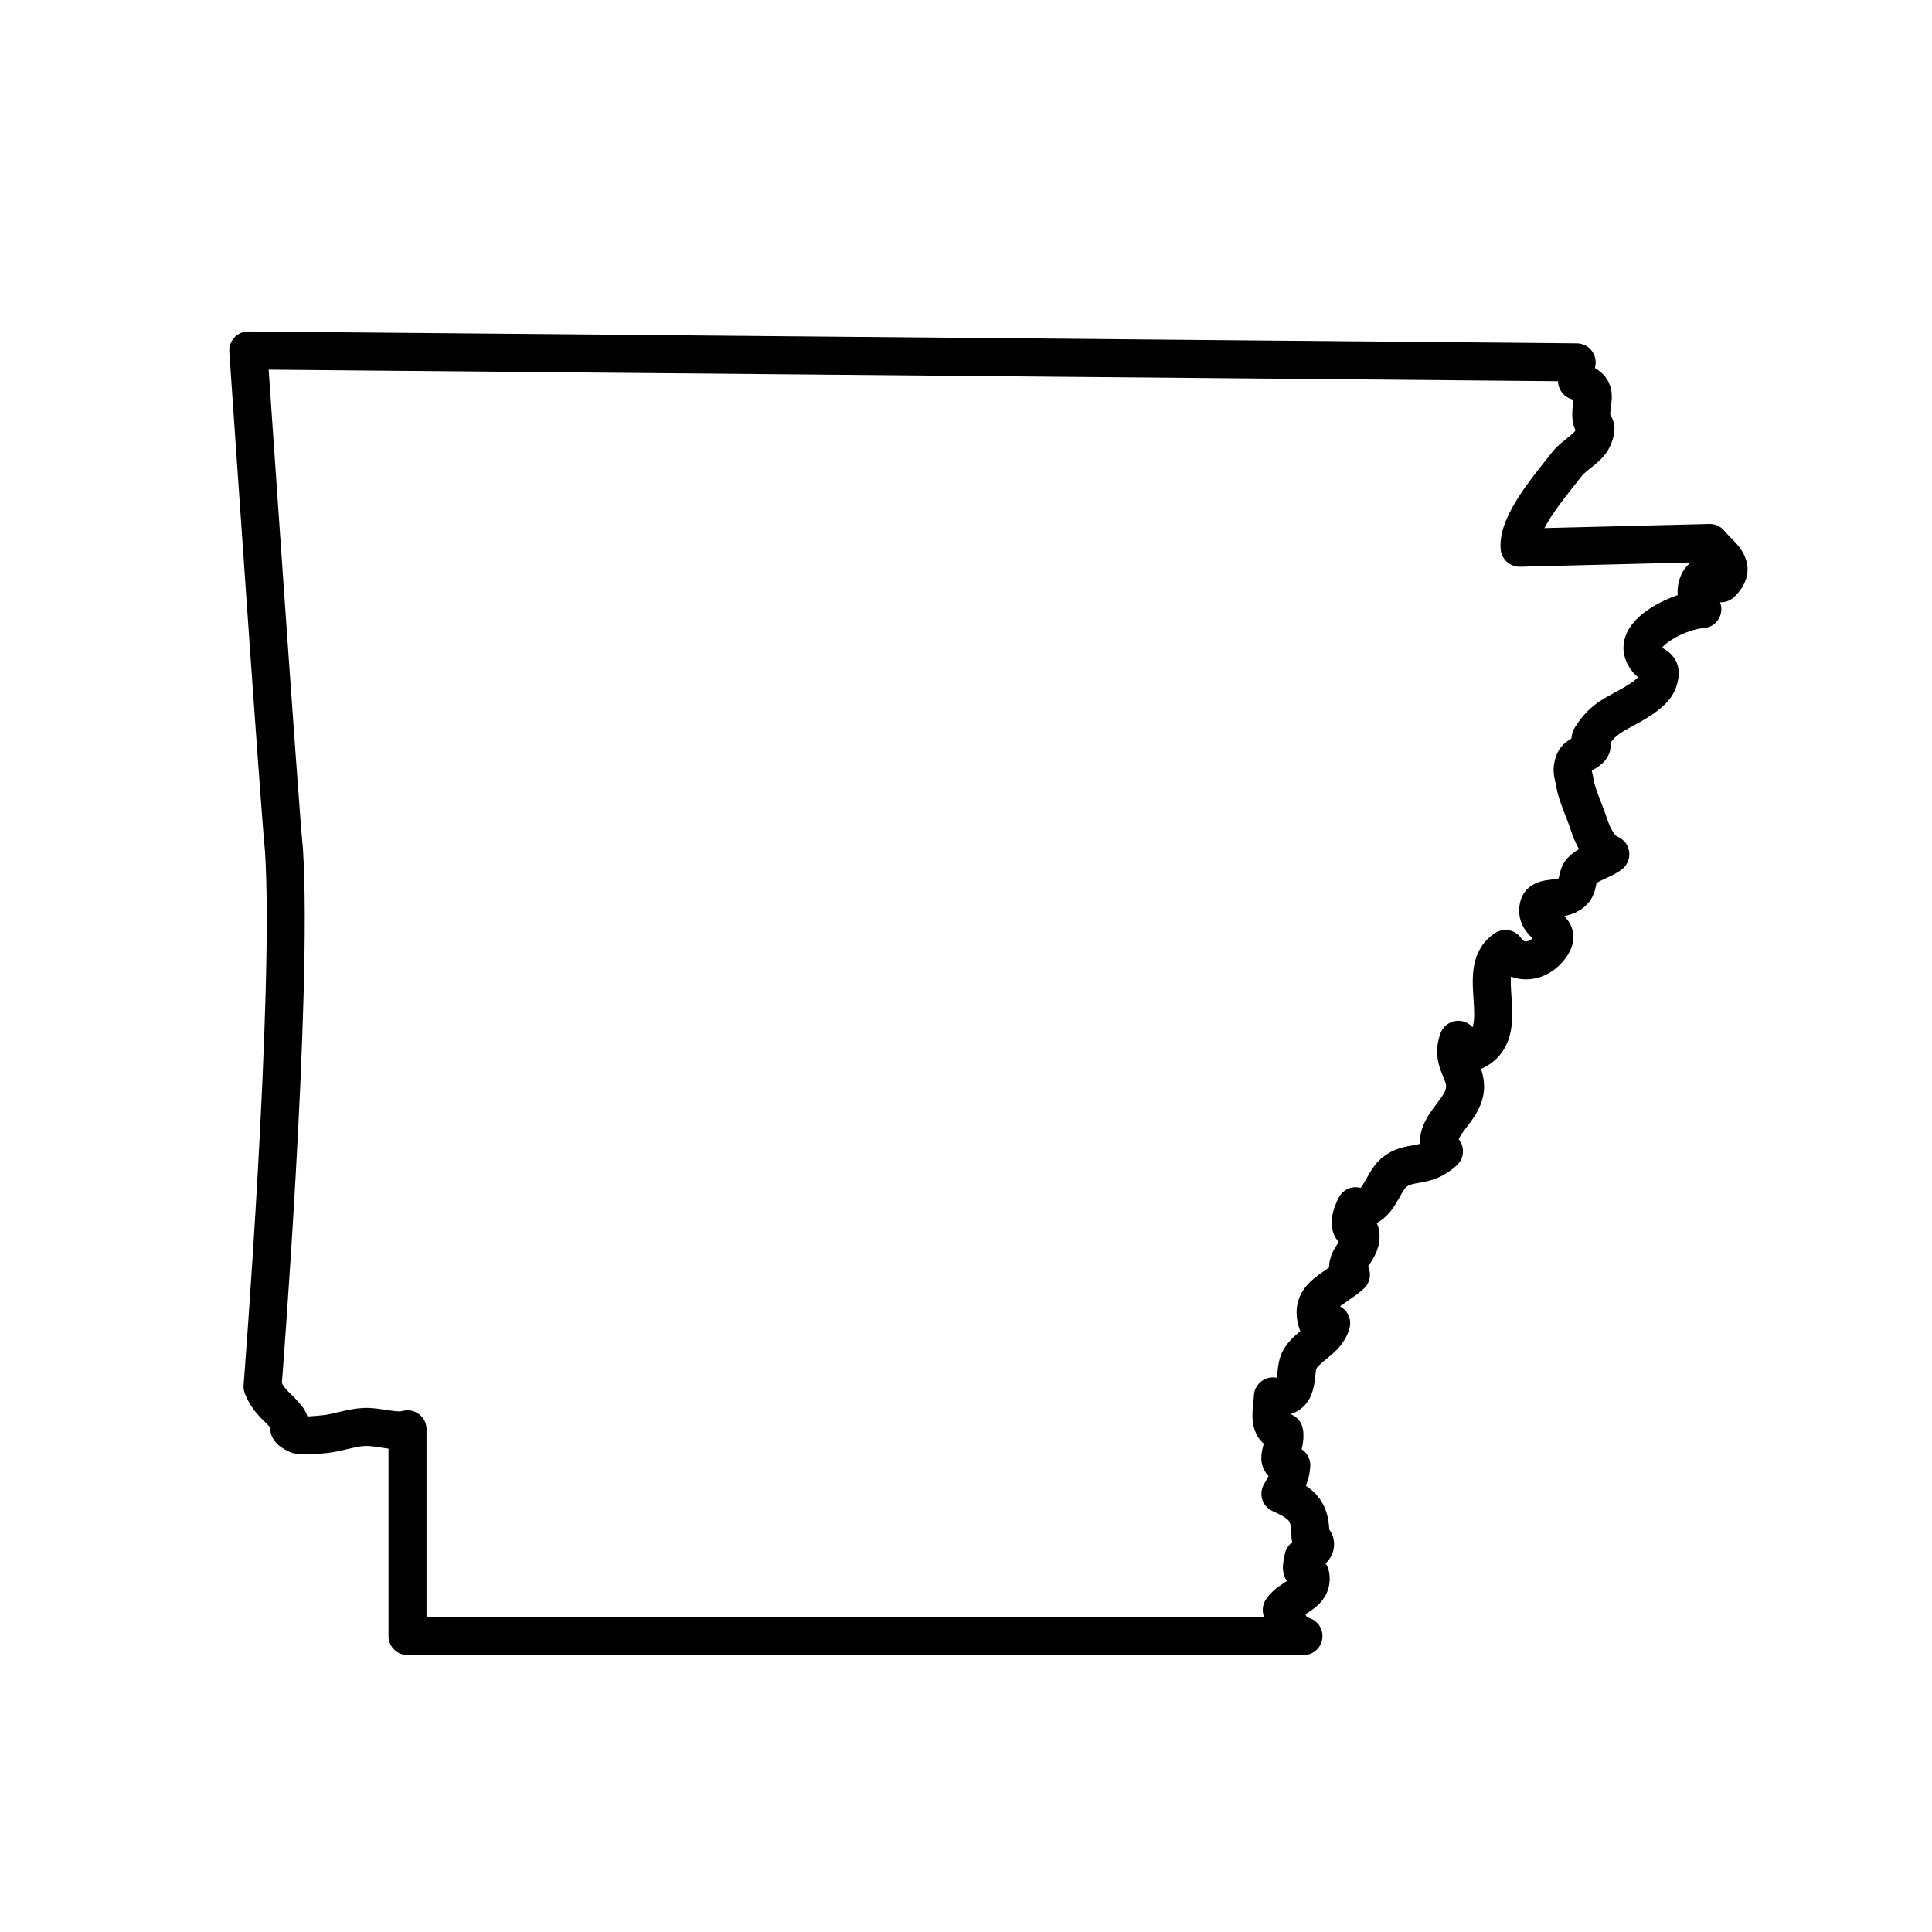 <?xml version="1.0" encoding="UTF-8"?>
<!-- Uploaded to: SVG Repo, www.svgrepo.com, Generator: SVG Repo Mixer Tools -->
<svg width="800px" height="800px" version="1.1" viewBox="144 144 512 512" xmlns="http://www.w3.org/2000/svg">
 <path transform="matrix(5.038 0 0 5.038 148.09 148.09)" d="m89.125 27.75c0.543 0.684 1.549 1.189 0.594 2.119-1.118-1.176-1.675 0.554-0.985 1.363-1.1 0.046-3.481 1.16-3.111 2.271 0.311 0.932 1.152 0.465 0.78 1.531-0.225 0.645-1.387 1.238-1.874 1.503-0.772 0.42-1.146 0.657-1.66 1.457-0.075 0.117 0.093 0.395 0.021 0.506-0.187 0.295-0.751 0.413-0.877 0.722-0.2 0.494-0.06 0.657 0.019 1.153 0.1 0.634 0.521 1.509 0.719 2.125 0.192 0.598 0.54 1.394 1.143 1.625-0.403 0.315-1.163 0.493-1.514 0.878-0.253 0.278-0.165 0.721-0.376 0.997-0.543 0.709-1.73 0.196-1.88 0.875-0.255 1.152 1.571 1.066 0.477 2.284-0.682 0.759-1.719 0.72-2.219-0.052-1.815 1.146 0.713 4.732-2.012 5.508-0.075-0.239-0.422-0.599-0.47-0.73-0.385 1.076 0.31 1.542 0.353 2.366 0.072 1.347-1.612 1.994-1.355 3.353 0.053 0.046 0.193 0.103 0.246 0.144-1.021 0.947-1.819 0.435-2.648 1.134-0.624 0.525-0.888 2.157-1.996 1.756-0.256 0.498-0.52 1.315 0.233 1.381 0.218 0.951-1.051 1.453-0.483 2.22-0.988 0.88-2.266 1.149-1.732 2.617 0.186-0.051 0.509 0.014 0.693-0.065-0.229 0.899-1.331 1.204-1.69 1.988-0.307 0.67 0.141 2.083-1.375 1.864-0.033 0.708-0.344 1.809 0.588 1.877 0.17 0.762-0.763 1.725 0.38 1.744-0.027 0.535-0.292 1.033-0.573 1.502 1.167 0.516 1.59 0.907 1.58 2.241-7.75e-4 0.153 0.293 0.162 0.237 0.488-0.043 0.255-0.599 0.544-0.614 0.658-0.071 0.51-0.227 0.693 0.365 0.866 0.218 1.021-1.031 1.145-1.497 1.856 0.396 0.55 0.358 1.187 1.141 1.375l-47.128-7.76e-4v-10.875c-0.621 0.186-1.496-0.151-2.25-0.125-0.694 0.024-1.415 0.311-2.125 0.381-0.325 0.032-1.203 0.133-1.472-0.003-0.743-0.379-0.094-0.371-0.52-0.891-0.483-0.59-0.918-0.777-1.259-1.612 0 0 1.625-20.625 1.125-28.25-0.206-1.88-1.875-26.25-1.875-26.25l69.875 0.625c-0.073 0.286-0.003 0.693 0.021 0.978 1.191 0.383 0.748 0.878 0.747 1.769-7.76e-4 0.687 0.446 0.429 0.078 1.253-0.235 0.526-1.004 0.892-1.353 1.347-0.771 1.007-2.614 3.089-2.494 4.403zm0 0" fill="none" stroke="#000000" stroke-linecap="round" stroke-linejoin="round" stroke-miterlimit="10" stroke-width="2"/>
</svg>